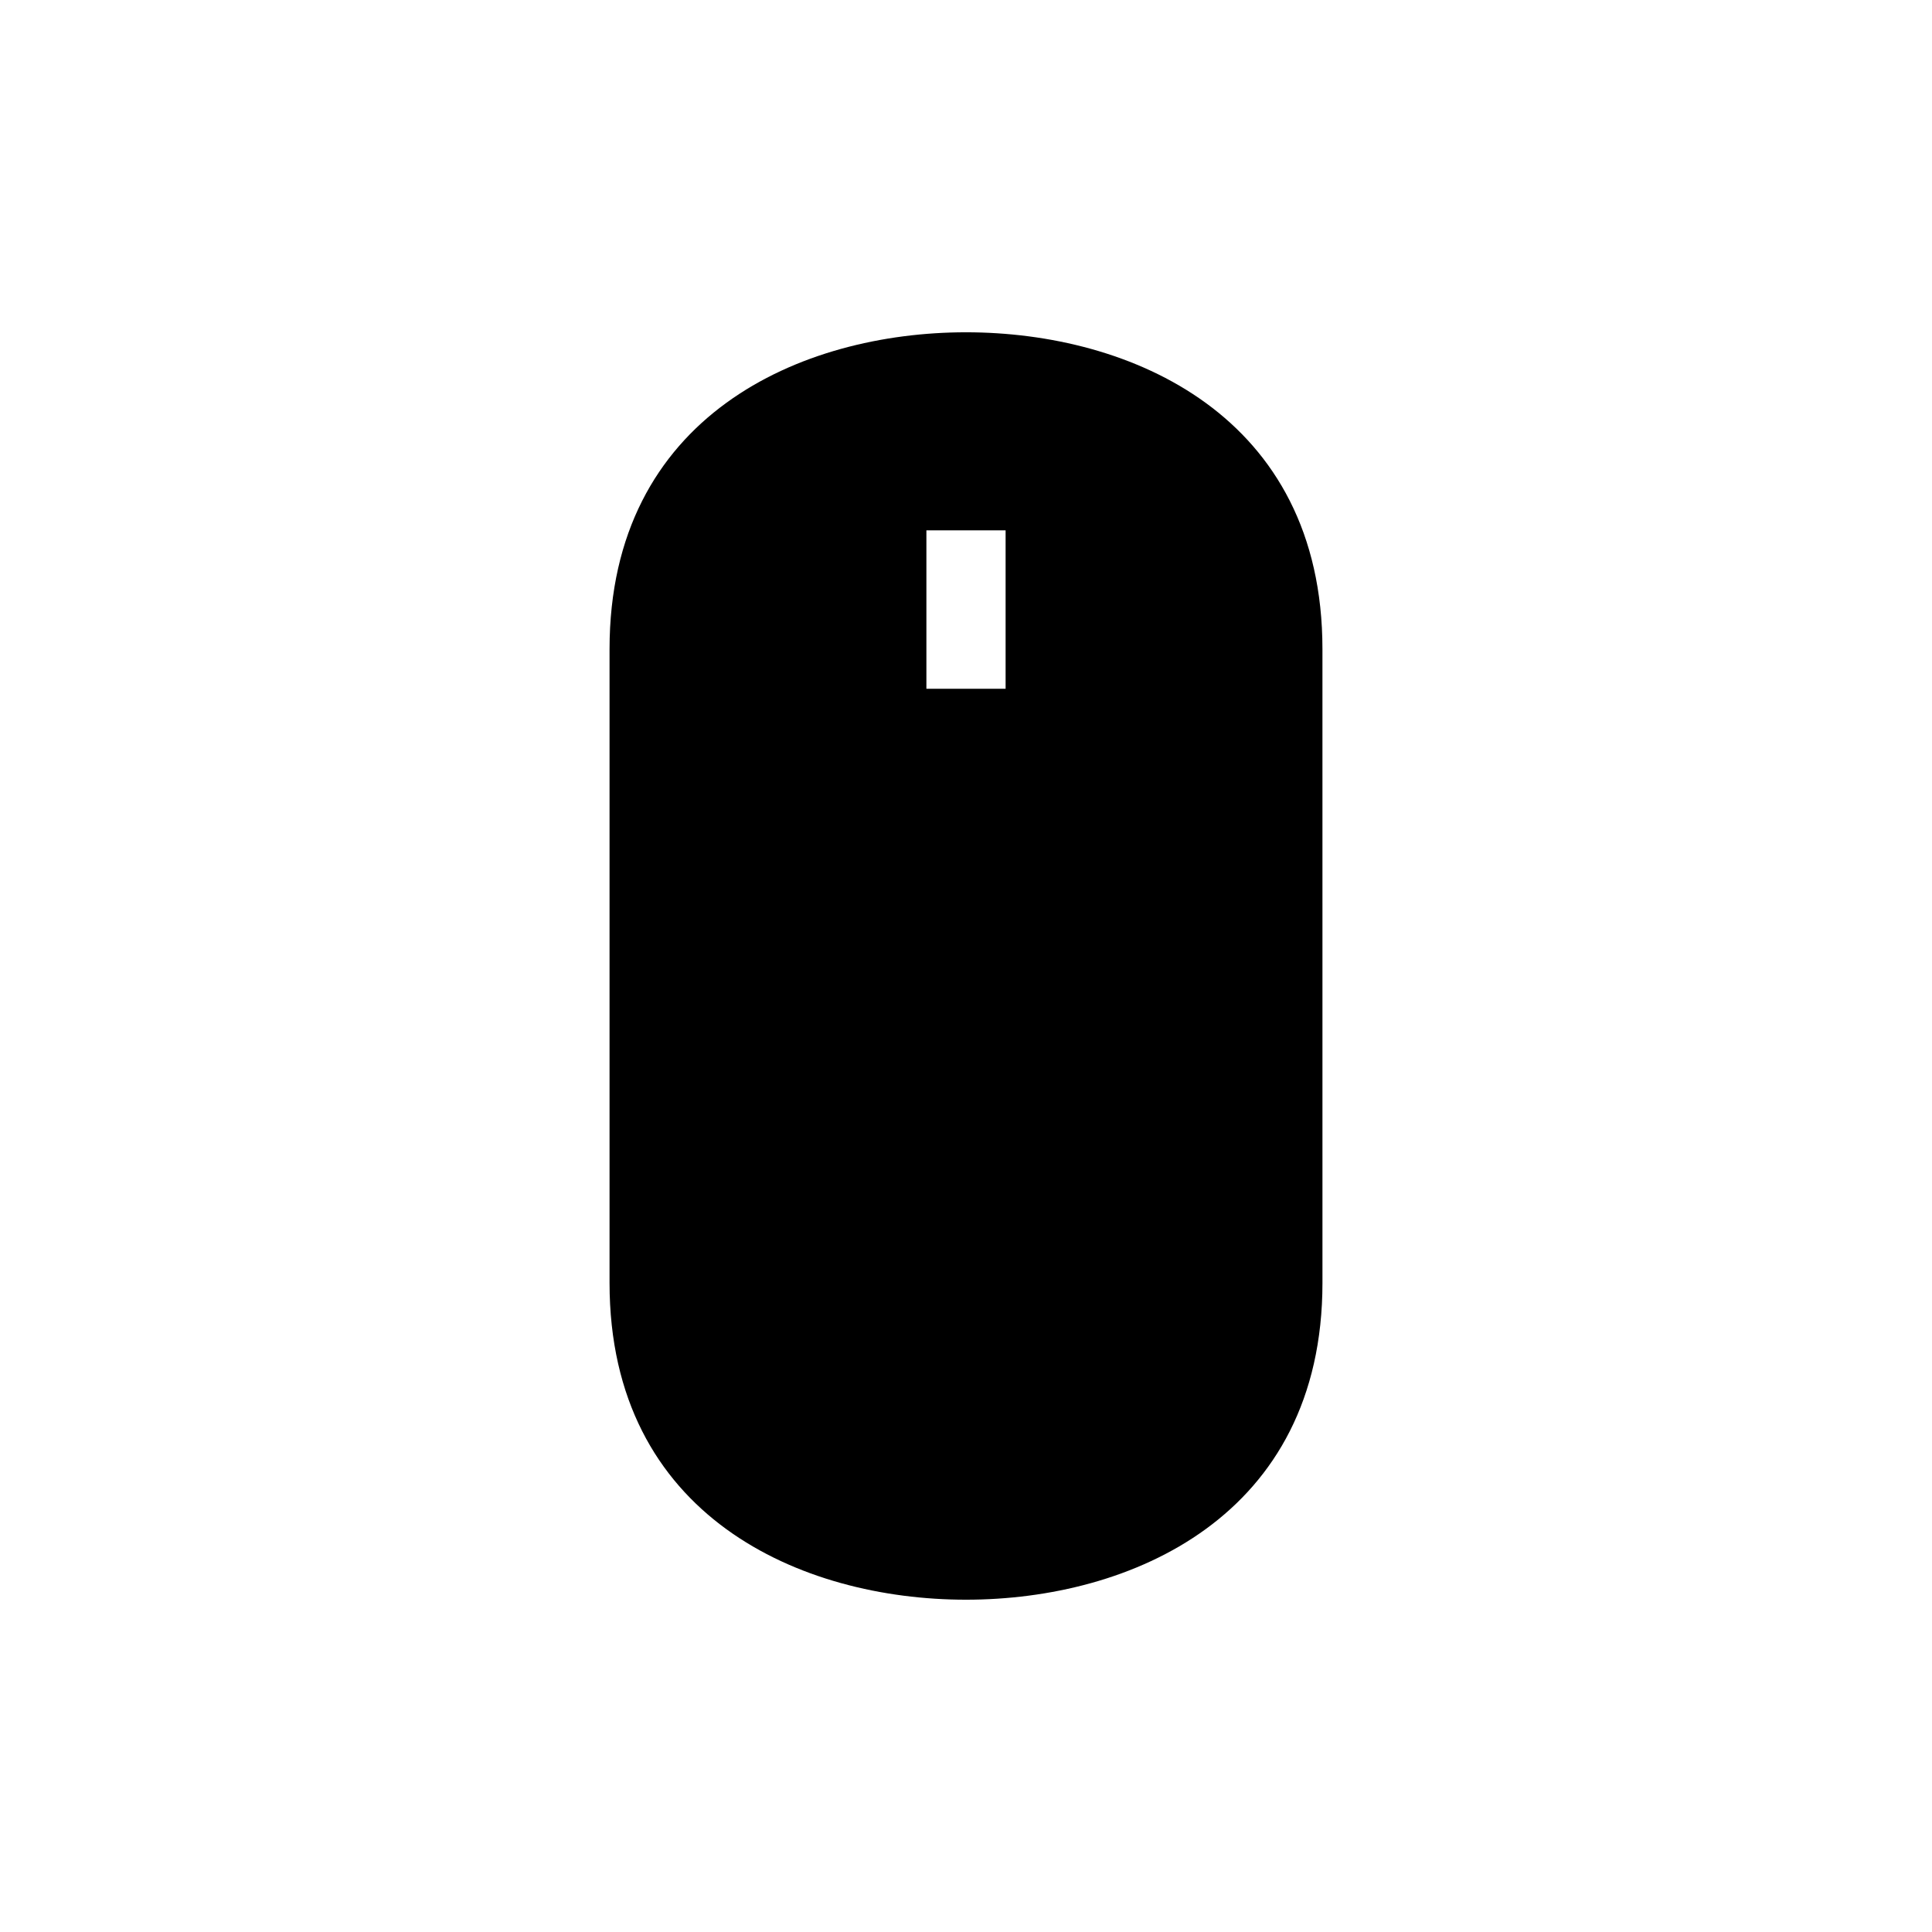 <?xml version="1.0" encoding="UTF-8"?>
<!-- Uploaded to: ICON Repo, www.svgrepo.com, Generator: ICON Repo Mixer Tools -->
<svg fill="#000000" width="800px" height="800px" version="1.1" viewBox="144 144 512 512" xmlns="http://www.w3.org/2000/svg">
 <path d="m400 232.06c-43.578 0-94.465 21.988-94.465 83.969v167.94c0 61.98 50.883 83.969 94.465 83.969 43.578 0 94.465-21.988 94.465-83.969l-0.004-167.94c0-61.98-50.883-83.969-94.461-83.969zm10.496 94.465h-20.992v-41.984h20.992z"/>
</svg>